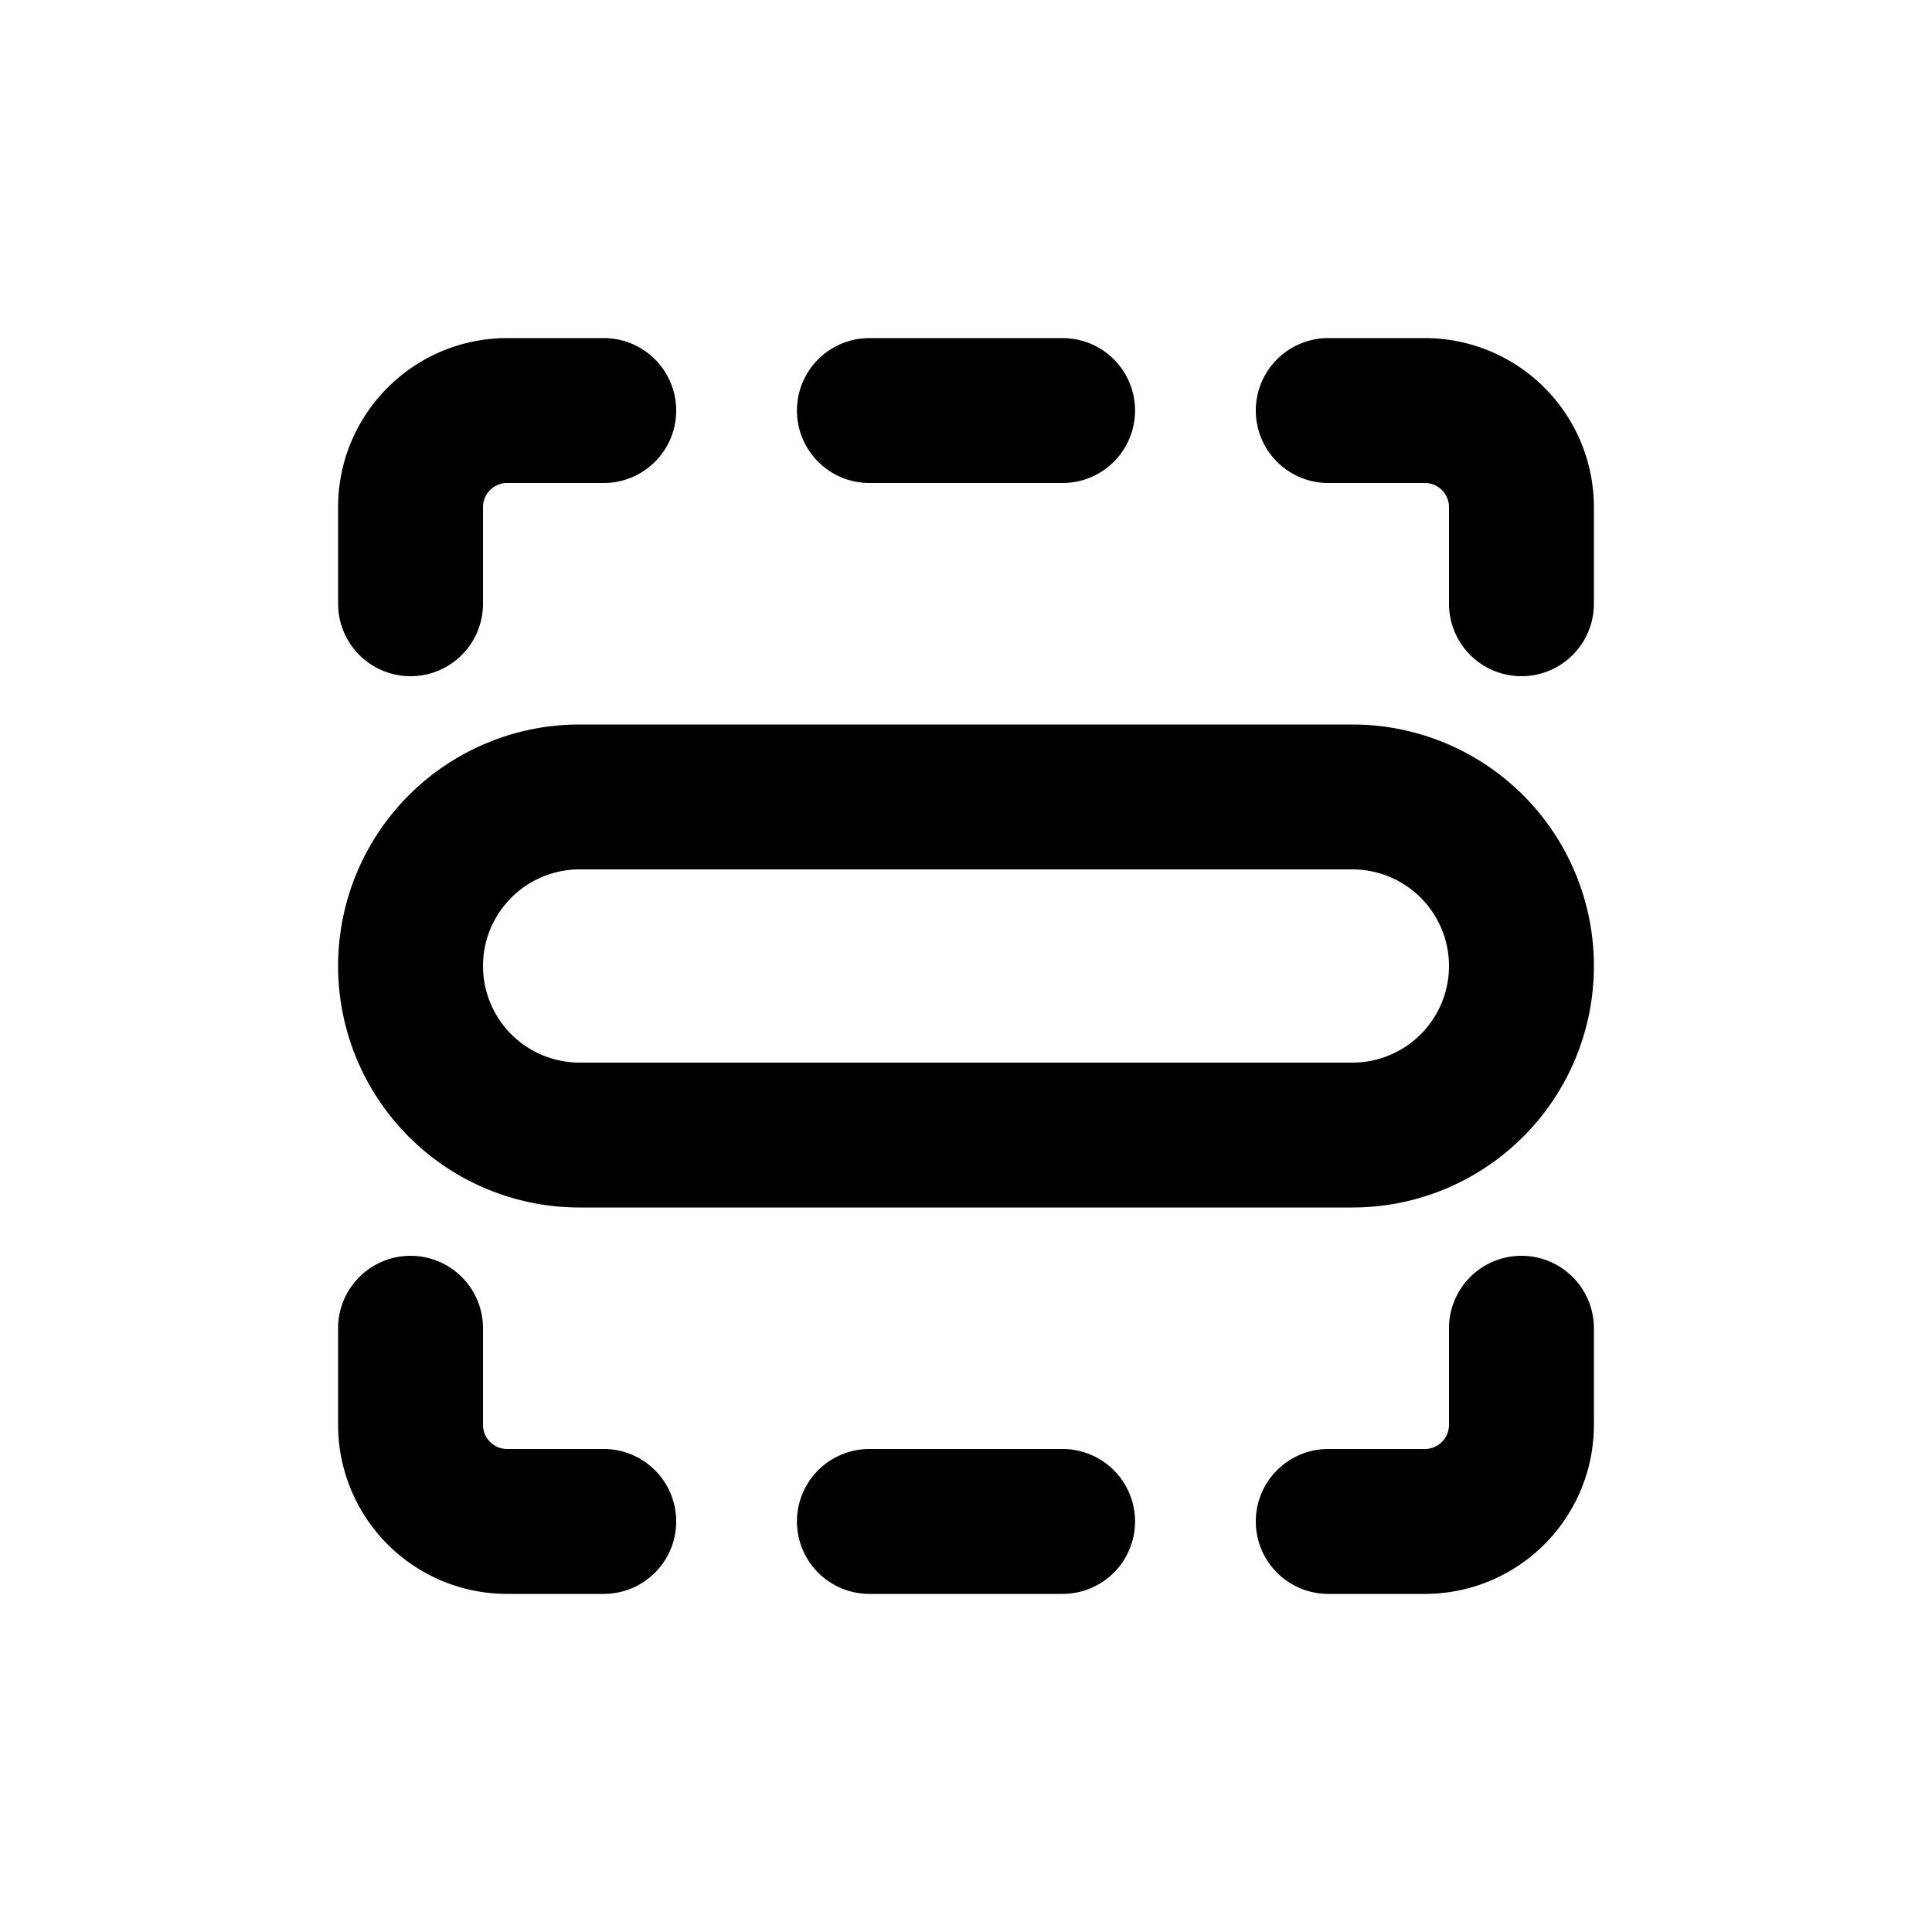 <svg viewBox="0 0 20 20" xmlns="http://www.w3.org/2000/svg"><path fill-rule="evenodd" d="M3.5 5.25c0-.966.784-1.75 1.75-1.75h1a.75.75 0 0 1 0 1.5h-1a.25.25 0 0 0-.25.25v1a.75.75 0 0 1-1.5 0v-1Zm1.75 11.25a1.75 1.75 0 0 1-1.75-1.75v-1a.75.75 0 0 1 1.5 0v1c0 .138.112.25.25.25h1a.75.75 0 0 1 0 1.5h-1Zm11.25-11.25a1.75 1.75 0 0 0-1.75-1.75h-1a.75.75 0 0 0 0 1.5h1a.25.25 0 0 1 .25.25v1a.75.75 0 0 0 1.5 0v-1Zm0 9.5a1.75 1.75 0 0 1-1.75 1.75h-1a.75.75 0 0 1 0-1.5h1a.25.25 0 0 0 .25-.25v-1a.75.75 0 0 1 1.5 0v1Zm-5.5-9.75a.75.75 0 0 0 0-1.5h-2a.75.75 0 0 0 0 1.5h2Zm.75 10.75a.75.75 0 0 1-.75.75h-2a.75.75 0 0 1 0-1.5h2a.75.75 0 0 1 .75.75Zm-5.75-8.25a2.5 2.5 0 0 0 0 5h8a2.5 2.5 0 0 0 0-5h-8Zm-1 2.5a1 1 0 0 1 1-1h8a1 1 0 1 1 0 2h-8a1 1 0 0 1-1-1Z"/></svg>